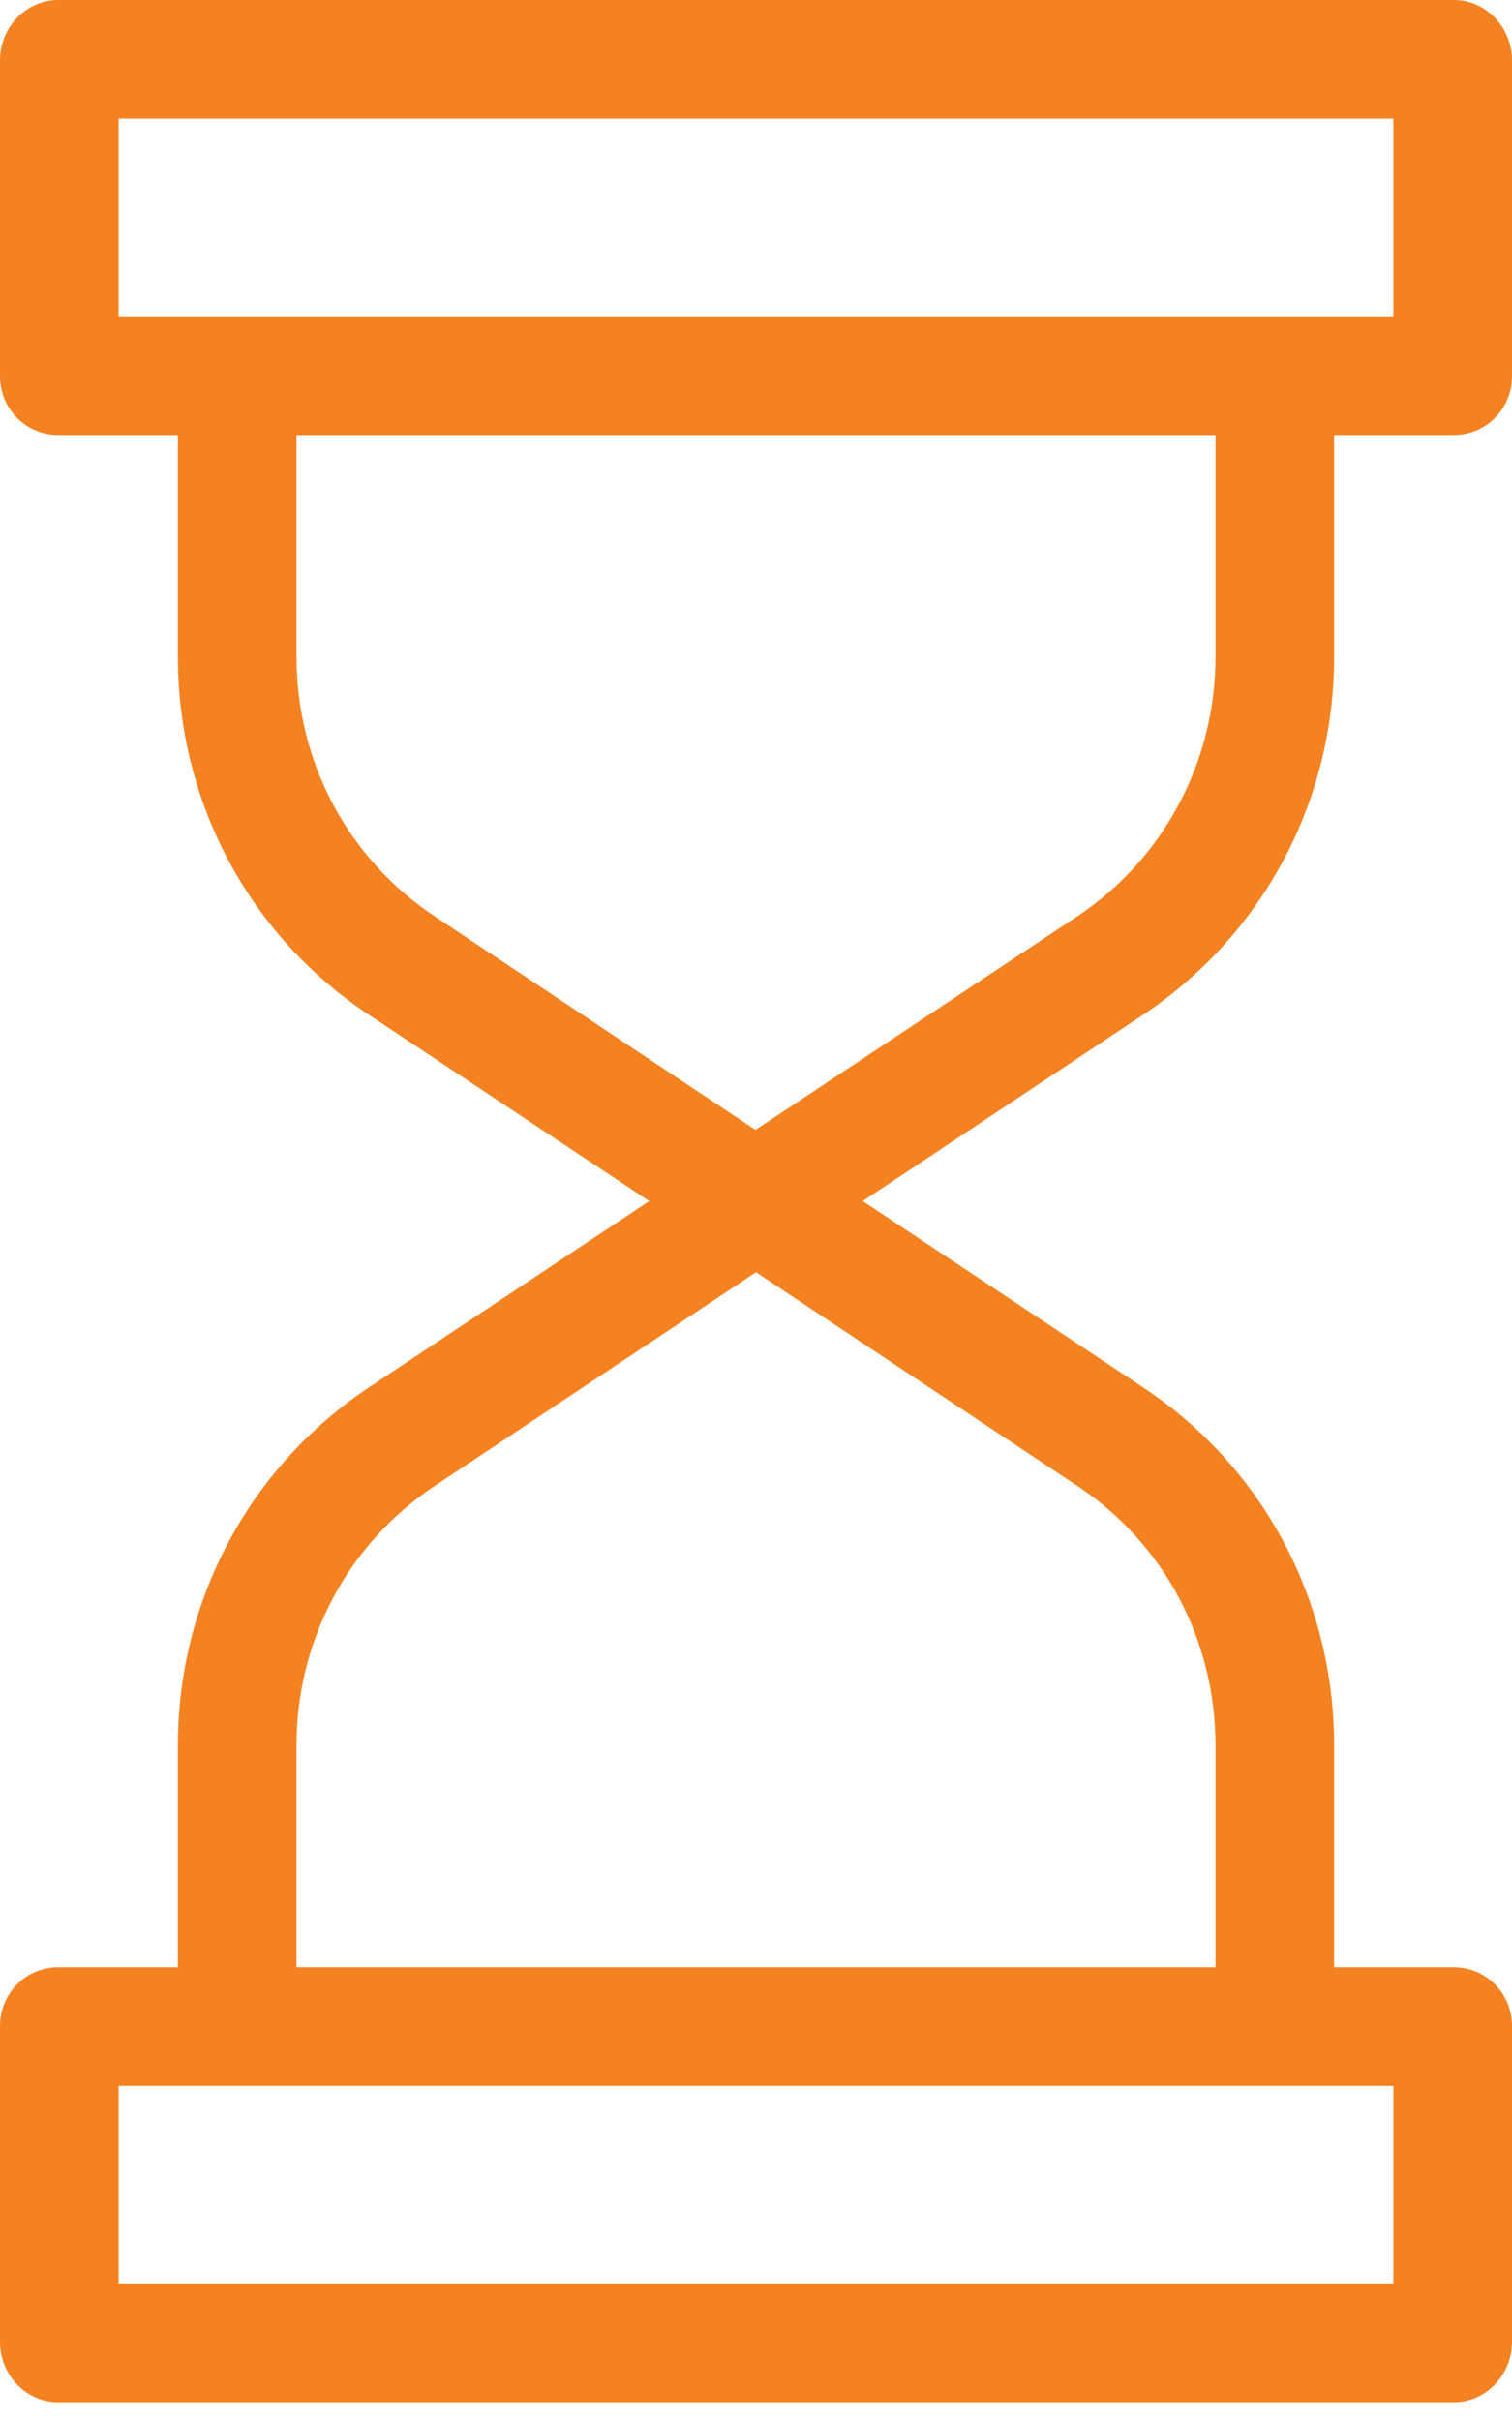 <?xml version="1.0" encoding="UTF-8"?><svg width="20" height="32" viewBox="0 0 20 32" fill="none" xmlns="http://www.w3.org/2000/svg">
<path d="M17.647 8.686V5.752H19.229C19.66 5.752 20 5.405 20 4.974V0.797C20 0.366 19.66 0 19.229 0H0.771C0.34 0 0 0.366 0 0.797V4.974C0 5.405 0.34 5.752 0.771 5.752H2.353V8.686C2.353 10.601 3.294 12.373 4.889 13.425L8.588 15.882L4.889 18.34C3.294 19.399 2.353 21.17 2.353 23.078V26.013H0.771C0.34 26.013 0 26.36 0 26.791V30.967C0 31.399 0.34 31.765 0.771 31.765H19.229C19.66 31.765 20 31.399 20 30.967V26.791C20 26.36 19.66 26.013 19.229 26.013H17.647V23.078C17.647 21.163 16.706 19.392 15.111 18.34L11.412 15.882L15.111 13.425C16.706 12.366 17.647 10.595 17.647 8.686ZM1.569 1.569H18.431V4.183H1.569V1.569ZM18.431 30.196H1.569V27.582H18.431V30.196ZM14.248 19.647C15.405 20.412 16.078 21.699 16.078 23.078V26.013H3.922V23.078C3.922 21.693 4.601 20.412 5.752 19.647L10 16.823L14.248 19.647ZM14.248 12.118L9.993 14.941L5.752 12.118C4.595 11.353 3.922 10.065 3.922 8.686V5.752H16.078V8.686C16.078 10.065 15.399 11.353 14.248 12.118Z" fill="#F58221"/>
</svg>
